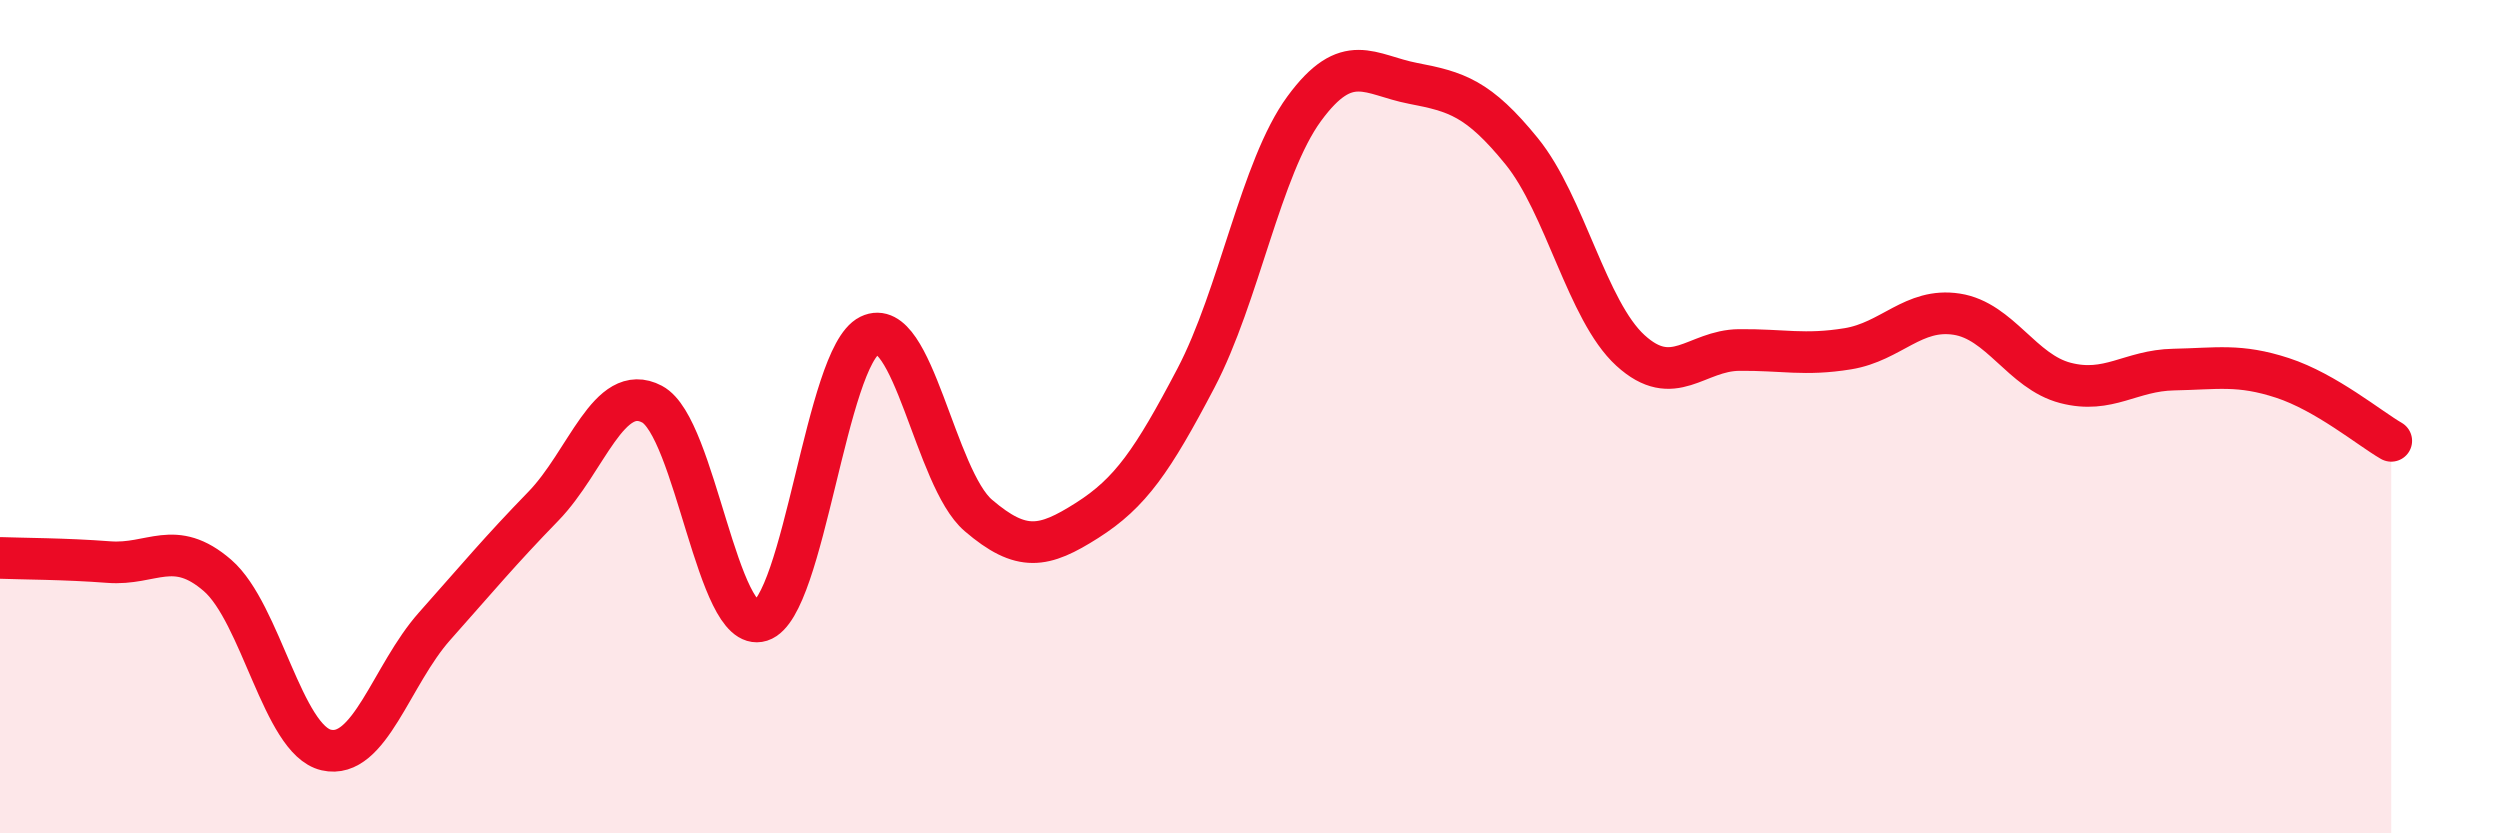 
    <svg width="60" height="20" viewBox="0 0 60 20" xmlns="http://www.w3.org/2000/svg">
      <path
        d="M 0,13.39 C 0.52,13.41 1.57,13.41 2.61,13.49 C 3.65,13.57 4.18,12.91 5.22,13.81 C 6.26,14.71 6.79,17.76 7.83,18 C 8.87,18.24 9.39,16.2 10.43,15.03 C 11.47,13.86 12,13.22 13.04,12.15 C 14.08,11.08 14.61,9.15 15.65,9.7 C 16.69,10.25 17.22,15.23 18.26,14.9 C 19.3,14.57 19.83,8.56 20.87,8.05 C 21.91,7.54 22.44,11.48 23.48,12.37 C 24.52,13.26 25.05,13.15 26.09,12.49 C 27.13,11.83 27.66,11.06 28.7,9.08 C 29.74,7.1 30.26,4.03 31.3,2.61 C 32.34,1.19 32.87,1.8 33.91,2 C 34.95,2.2 35.48,2.35 36.52,3.63 C 37.56,4.91 38.09,7.46 39.13,8.41 C 40.17,9.36 40.7,8.41 41.74,8.4 C 42.78,8.39 43.31,8.54 44.35,8.37 C 45.39,8.2 45.92,7.38 46.96,7.54 C 48,7.7 48.53,8.92 49.57,9.19 C 50.61,9.46 51.13,8.89 52.17,8.87 C 53.21,8.85 53.74,8.73 54.78,9.07 C 55.82,9.41 56.87,10.28 57.39,10.58L57.39 20L0 20Z"
        fill="#EB0A25"
        opacity="0.1"
        stroke-linecap="round"
        stroke-linejoin="round"
      />
      <path
        d="M 0,13.39 C 0.52,13.41 1.57,13.41 2.61,13.49 C 3.65,13.57 4.18,12.91 5.22,13.81 C 6.26,14.71 6.79,17.76 7.83,18 C 8.87,18.24 9.39,16.2 10.43,15.03 C 11.47,13.86 12,13.22 13.04,12.15 C 14.08,11.08 14.61,9.15 15.65,9.7 C 16.69,10.25 17.22,15.23 18.26,14.9 C 19.3,14.57 19.83,8.56 20.87,8.05 C 21.91,7.54 22.44,11.48 23.48,12.37 C 24.52,13.26 25.05,13.15 26.09,12.49 C 27.13,11.83 27.66,11.06 28.7,9.08 C 29.74,7.1 30.26,4.03 31.3,2.61 C 32.34,1.19 32.87,1.8 33.91,2 C 34.95,2.2 35.48,2.35 36.52,3.63 C 37.56,4.91 38.09,7.46 39.13,8.41 C 40.17,9.36 40.7,8.41 41.74,8.4 C 42.78,8.39 43.31,8.54 44.35,8.37 C 45.39,8.2 45.92,7.38 46.96,7.54 C 48,7.7 48.53,8.92 49.57,9.19 C 50.61,9.46 51.13,8.89 52.17,8.87 C 53.21,8.85 53.74,8.73 54.78,9.07 C 55.82,9.41 56.87,10.28 57.39,10.58"
        stroke="#EB0A25"
        stroke-width="1"
        fill="none"
        stroke-linecap="round"
        stroke-linejoin="round"
      />
    </svg>
  